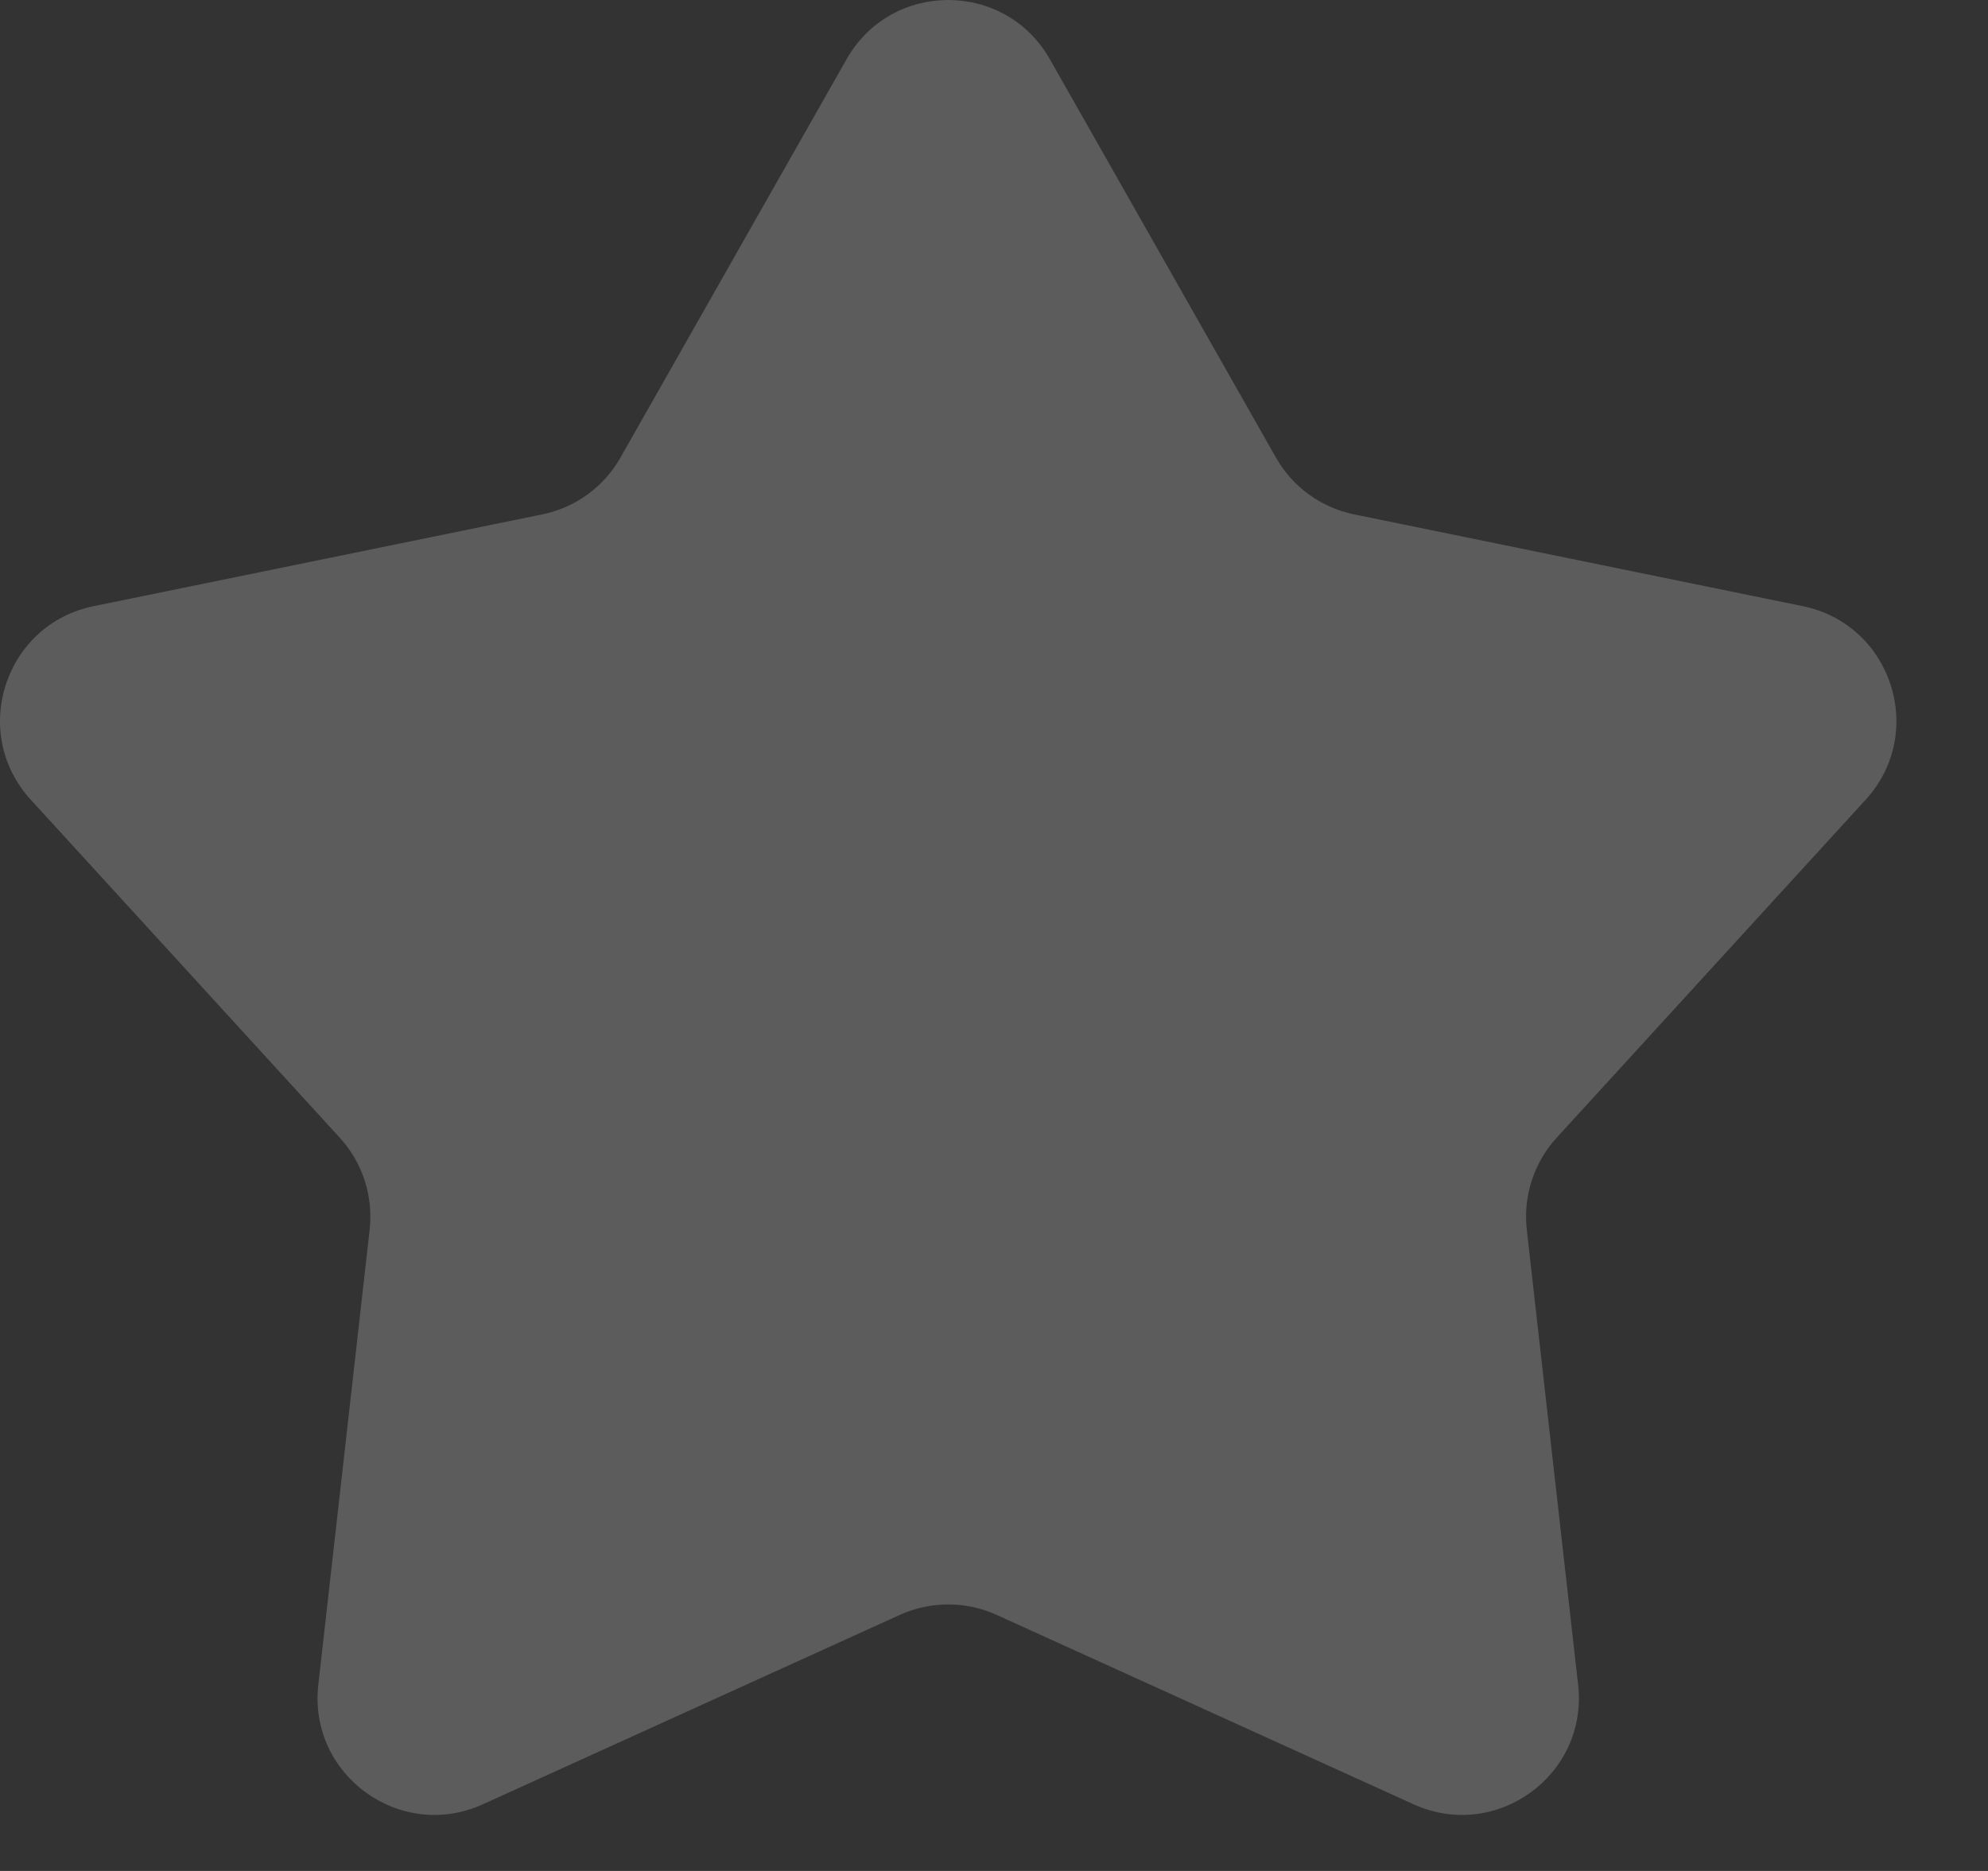 <?xml version="1.0" encoding="UTF-8"?> <svg xmlns="http://www.w3.org/2000/svg" width="17" height="16" viewBox="0 0 17 16" fill="none"><rect x="0" y="0" width="17" height="16" fill="#333333" stroke="none"/><path opacity="0.2" d="M7.239 0.507C7.622 -0.169 8.595 -0.169 8.978 0.507L10.911 3.913C11.053 4.164 11.297 4.341 11.58 4.399L15.417 5.184C16.177 5.34 16.478 6.266 15.954 6.839L13.312 9.729C13.117 9.942 13.024 10.229 13.056 10.516L13.495 14.408C13.582 15.179 12.795 15.751 12.088 15.43L8.522 13.81C8.259 13.691 7.958 13.691 7.695 13.81L4.129 15.43C3.422 15.751 2.635 15.179 2.722 14.408L3.161 10.516C3.193 10.229 3.1 9.942 2.905 9.729L0.263 6.839C-0.261 6.266 0.039 5.34 0.8 5.184L4.637 4.399C4.92 4.341 5.164 4.164 5.306 3.913L7.239 0.507Z" fill="white"></path></svg> 